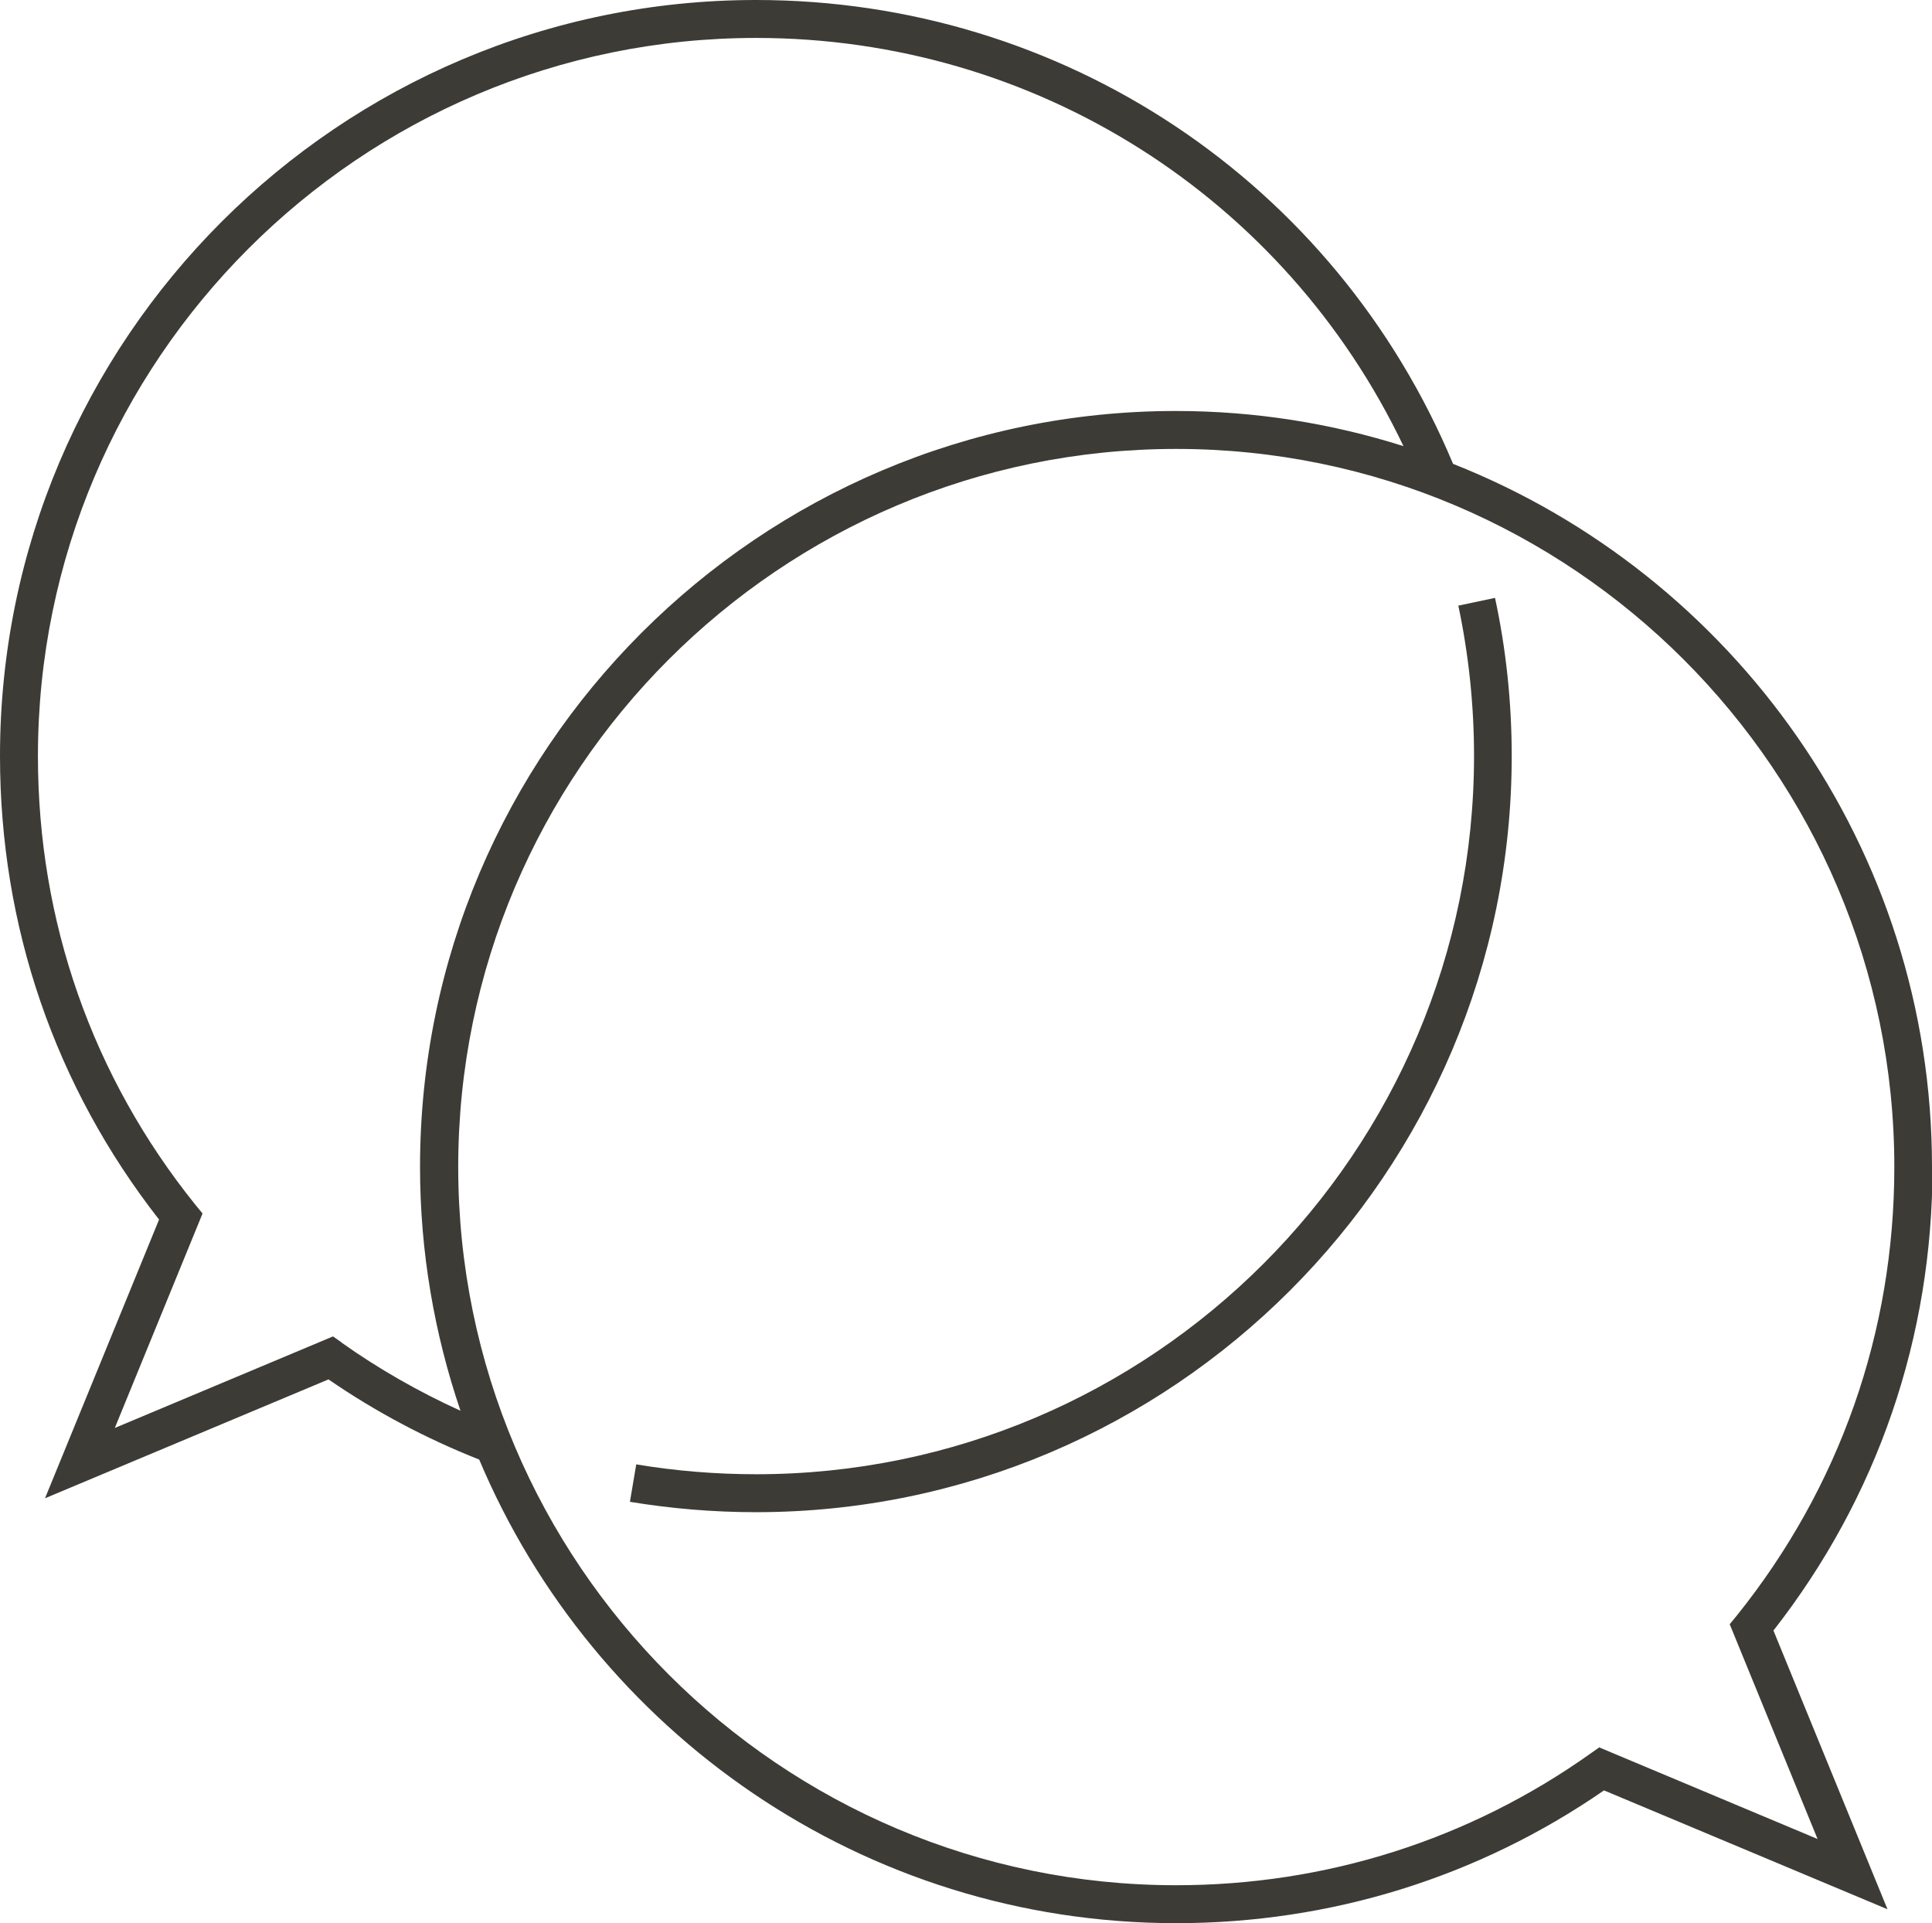 <svg xmlns="http://www.w3.org/2000/svg" id="Capa_1" data-name="Capa 1" viewBox="0 0 76.4 76.04"><defs><style>      .cls-1 {        fill: #3d3b36;      }    </style></defs><path class="cls-1" d="M57.67,23.95c.41,1.94.62,3.94.62,5.94,0,15.66-12.73,28.4-28.39,28.4-1.59,0-3.18-.13-4.74-.39l-.25,1.48c1.63.27,3.31.41,4.98.41,16.48,0,29.89-13.41,29.89-29.9,0-2.11-.22-4.21-.66-6.25l-1.47.31Z"></path><path class="cls-1" d="M76.4,46.14c0-12.61-7.86-23.42-18.94-27.8C52.8,7.19,42.02,0,29.9,0,13.41,0,0,13.41,0,29.89c0,6.73,2.17,13.06,6.29,18.33l-4.51,11.02,11.21-4.7c1.86,1.28,3.86,2.34,5.96,3.17,4.53,10.76,15.18,18.33,27.56,18.33,6.1,0,11.94-1.81,16.92-5.25l11.21,4.7-4.51-11.02c4.12-5.27,6.29-11.6,6.29-18.33ZM13.51,53.08l-.34-.24-8.63,3.62,3.47-8.48-.28-.34c-4.08-5.07-6.23-11.21-6.23-17.74C1.5,14.24,14.24,1.5,29.9,1.5c11.03,0,20.9,6.29,25.6,16.14-2.84-.9-5.87-1.39-9-1.39-16.48,0-29.89,13.41-29.89,29.89,0,3.37.57,6.61,1.6,9.64-1.65-.75-3.23-1.65-4.71-2.7ZM71.87,72.71l-8.63-3.62-.34.24c-4.8,3.41-10.46,5.21-16.39,5.21-15.65,0-28.39-12.74-28.39-28.4s12.74-28.39,28.39-28.39,28.4,12.74,28.4,28.39c0,6.53-2.16,12.67-6.23,17.74l-.28.34,3.47,8.48Z"></path></svg>